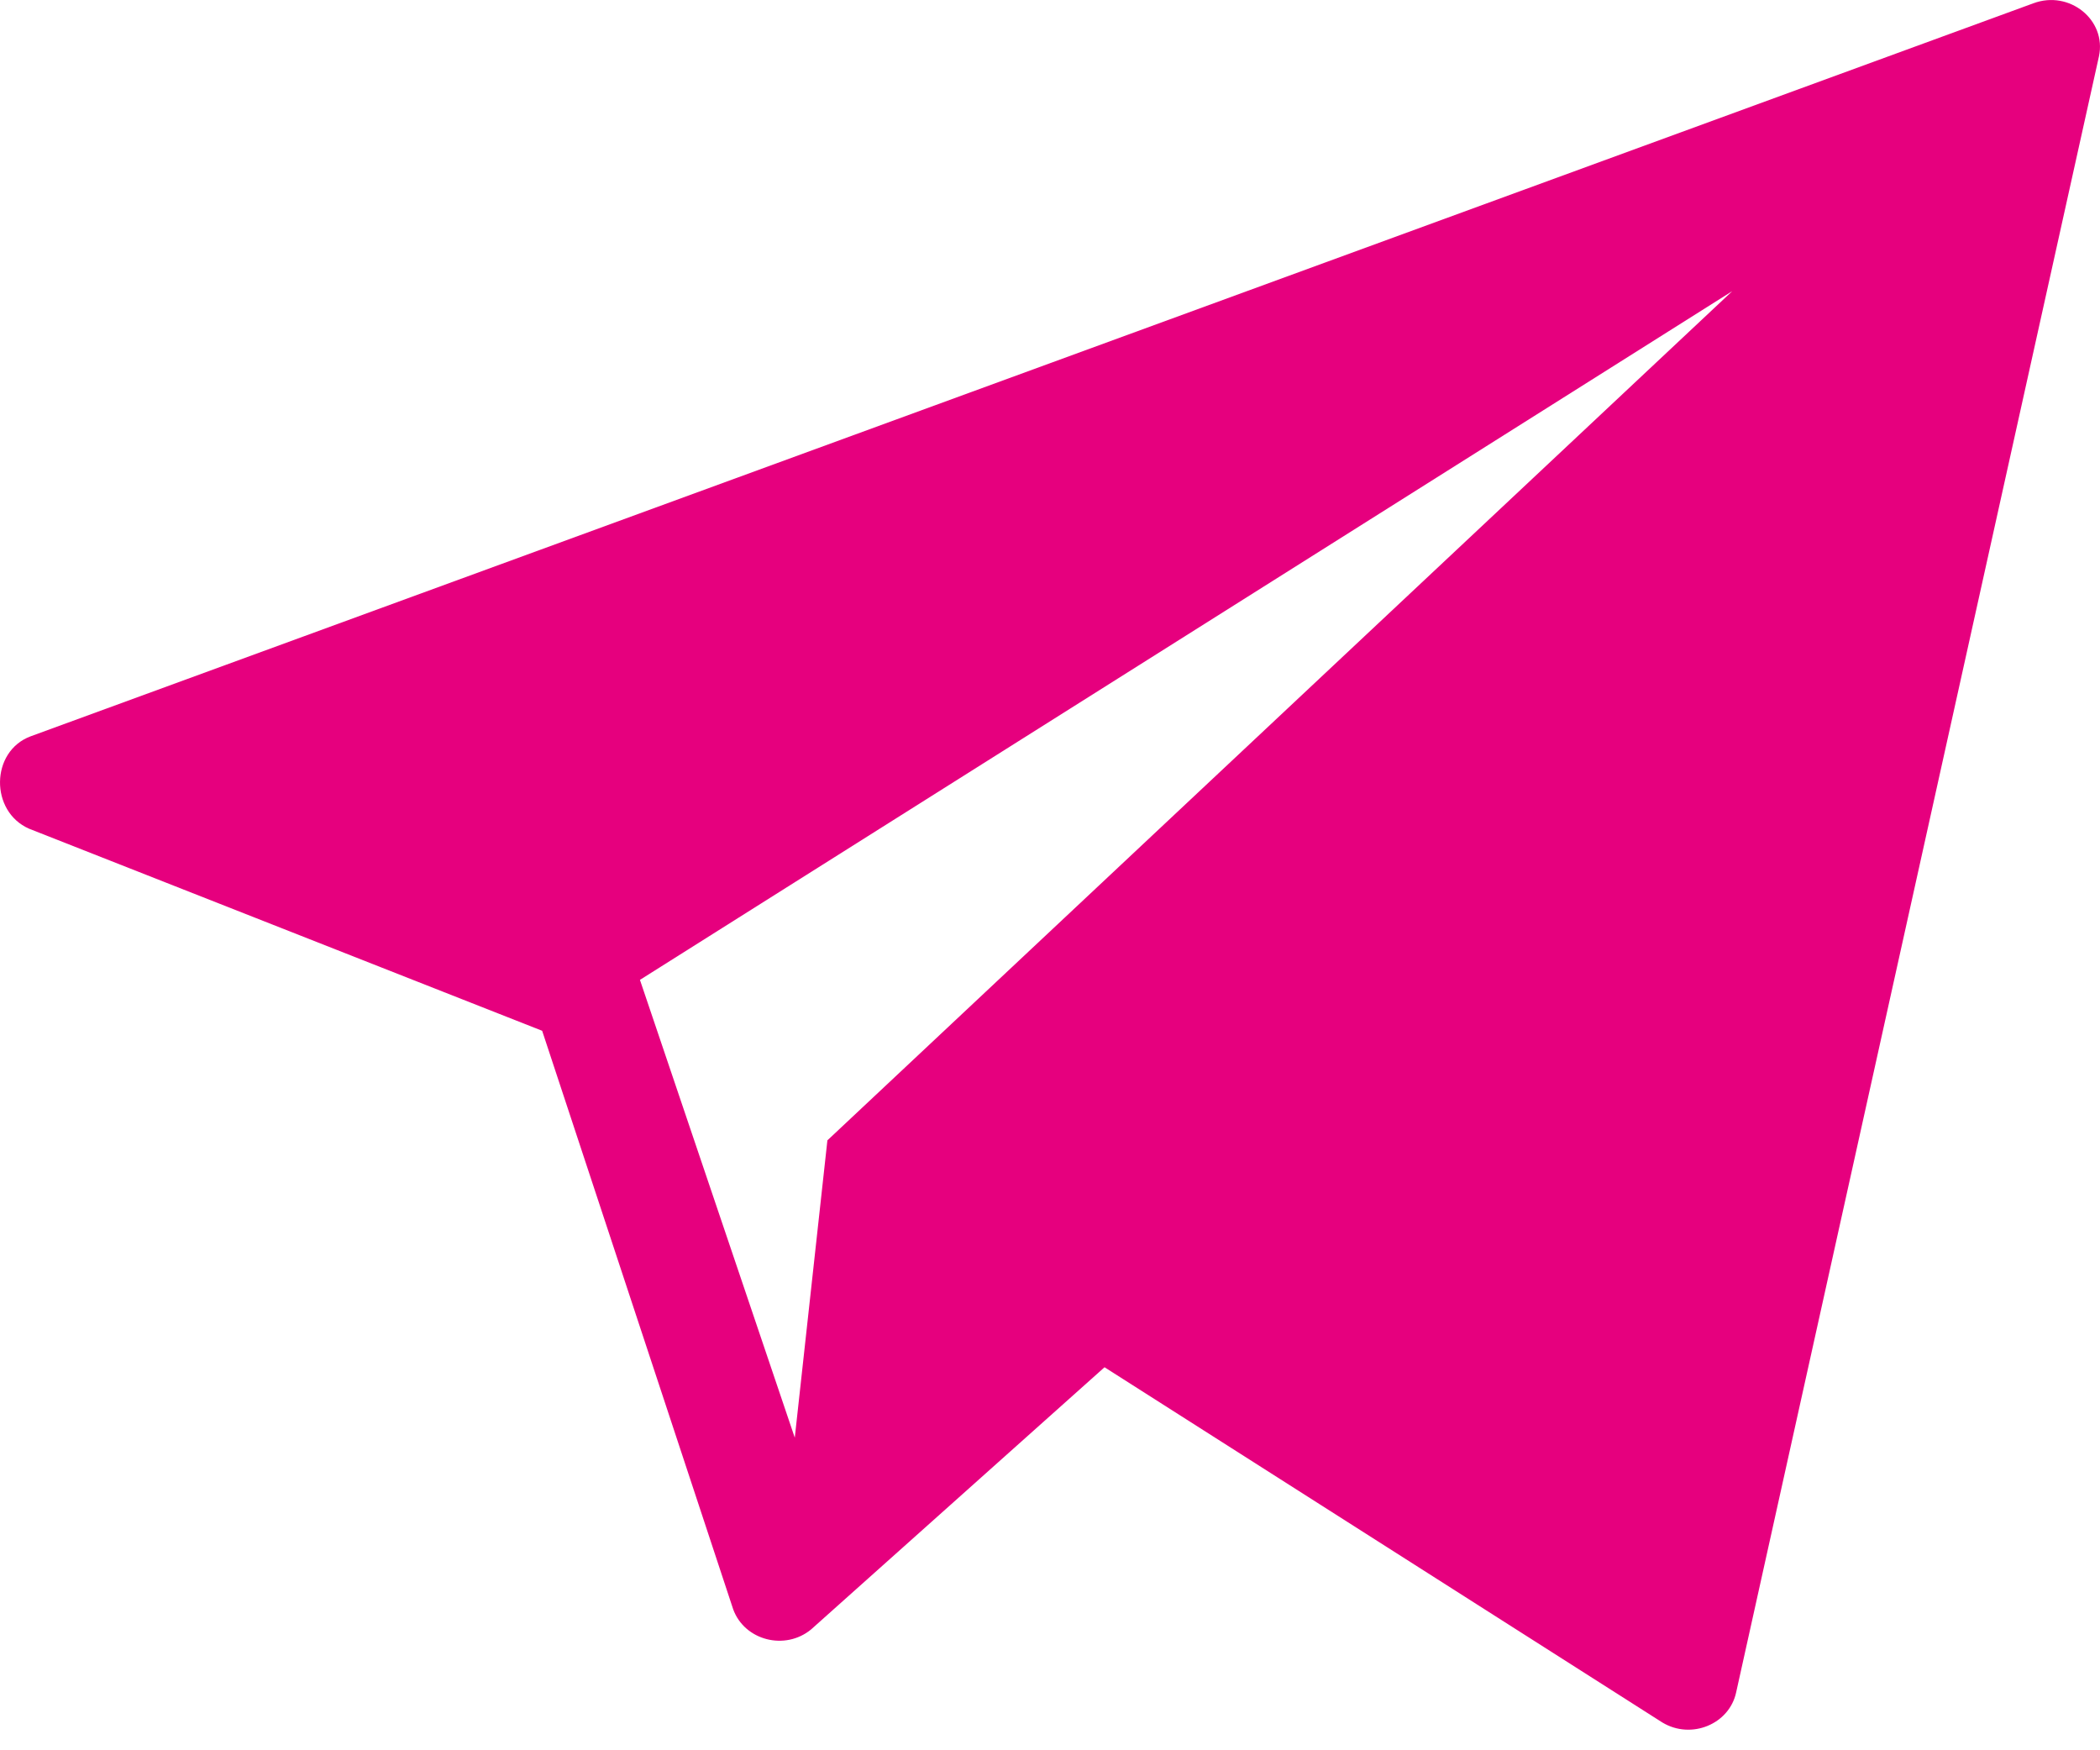 <?xml version="1.0" encoding="UTF-8"?> <svg xmlns="http://www.w3.org/2000/svg" width="30" height="25" viewBox="0 0 30 25" fill="none"><path d="M29.048 0.047L0.438 10.517C-0.138 10.732 -0.146 11.591 0.416 11.837L7.745 14.723L10.474 22.986C10.636 23.431 11.214 23.581 11.587 23.274L15.779 19.529L23.748 24.603C24.162 24.852 24.707 24.627 24.803 24.169L29.985 0.805C30.096 0.285 29.563 -0.145 29.048 0.047ZM11.82 16.288L11.354 20.535L9.142 13.996L24.746 4.159L11.82 16.288Z" fill="#E6007E"></path></svg> 